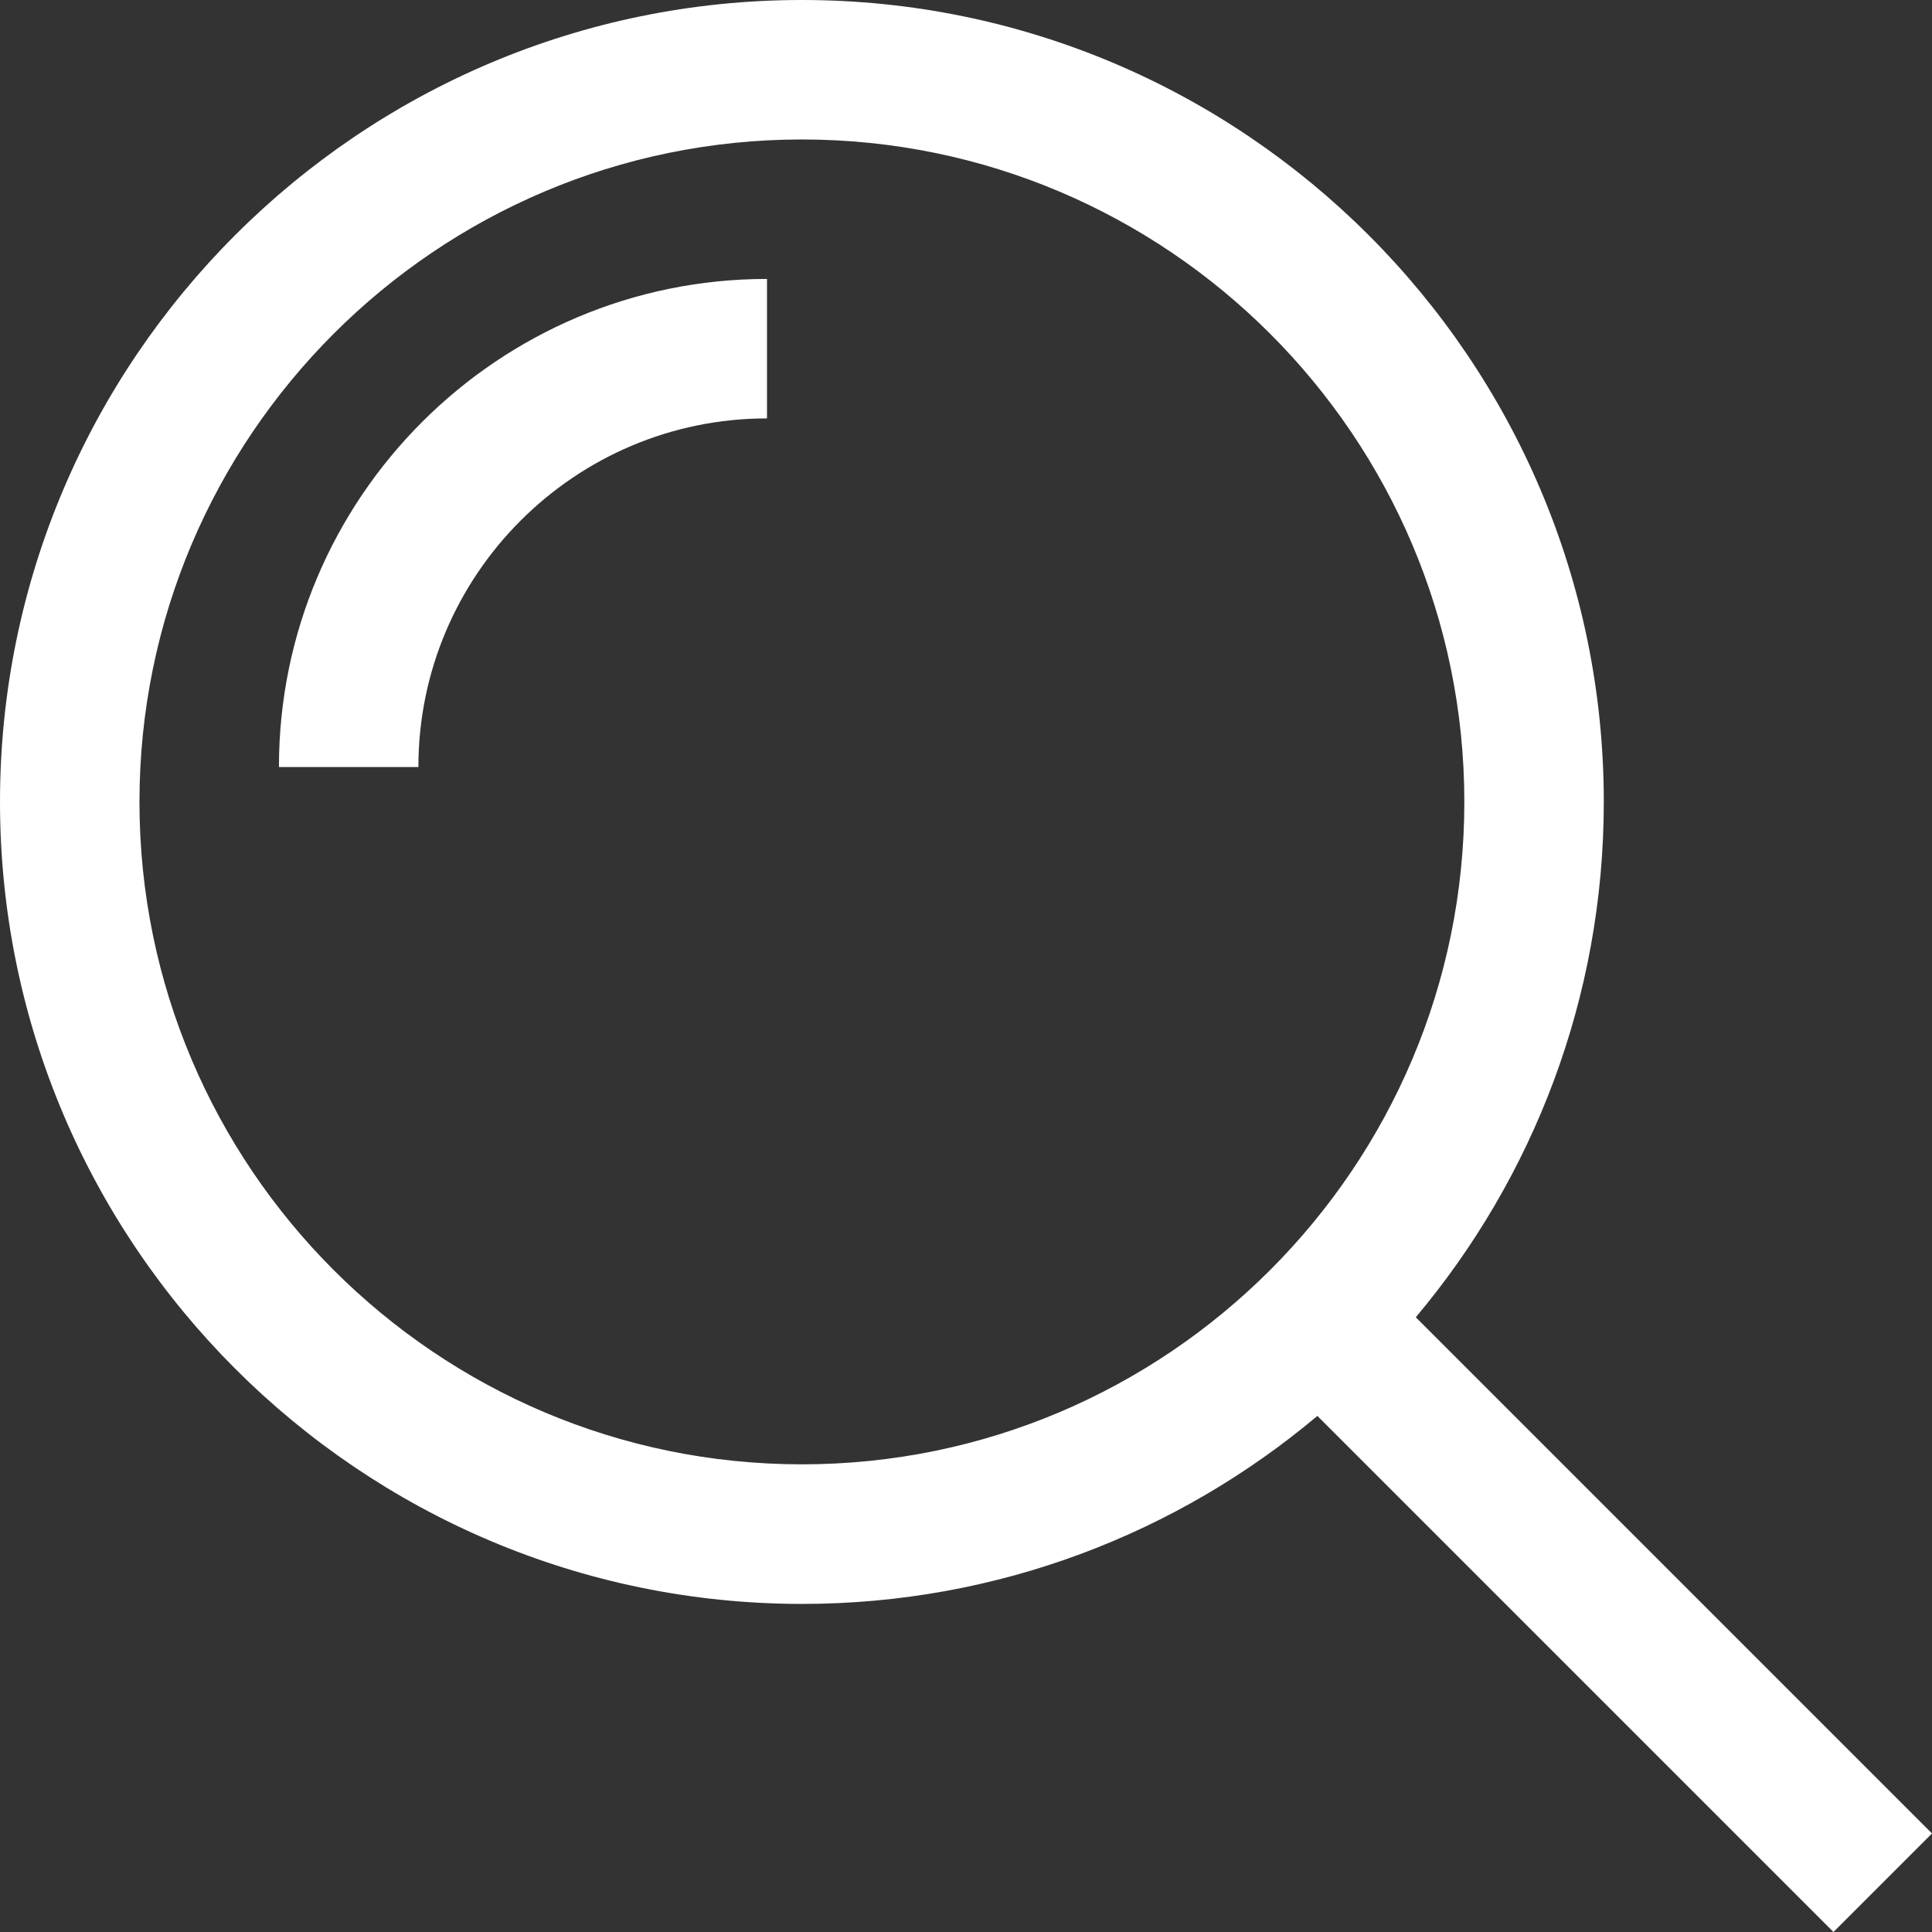 <svg width="16" height="16" viewBox="0 0 16 16" fill="none" xmlns="http://www.w3.org/2000/svg">
<rect x="0" y="0" width="16" height="16" fill="#333333" stroke="none"/>
<path d="M15.184 16L10.91 11.726C9.755 12.697 8.265 13.283 6.642 13.283C2.979 13.282 0 10.303 0 6.641C0 2.979 2.979 0 6.641 0C10.303 0 13.282 2.979 13.282 6.641C13.282 8.265 12.696 9.754 11.725 10.909L16 15.184L15.184 16ZM6.641 1.155C3.616 1.155 1.155 3.616 1.155 6.641C1.155 9.666 3.616 12.127 6.641 12.127C9.666 12.127 12.127 9.666 12.127 6.641C12.127 3.616 9.666 1.155 6.641 1.155ZM3.465 6.352H2.31C2.31 4.123 4.123 2.31 6.352 2.31V3.465C4.76 3.465 3.465 4.76 3.465 6.352Z" fill="white"/>
</svg>
